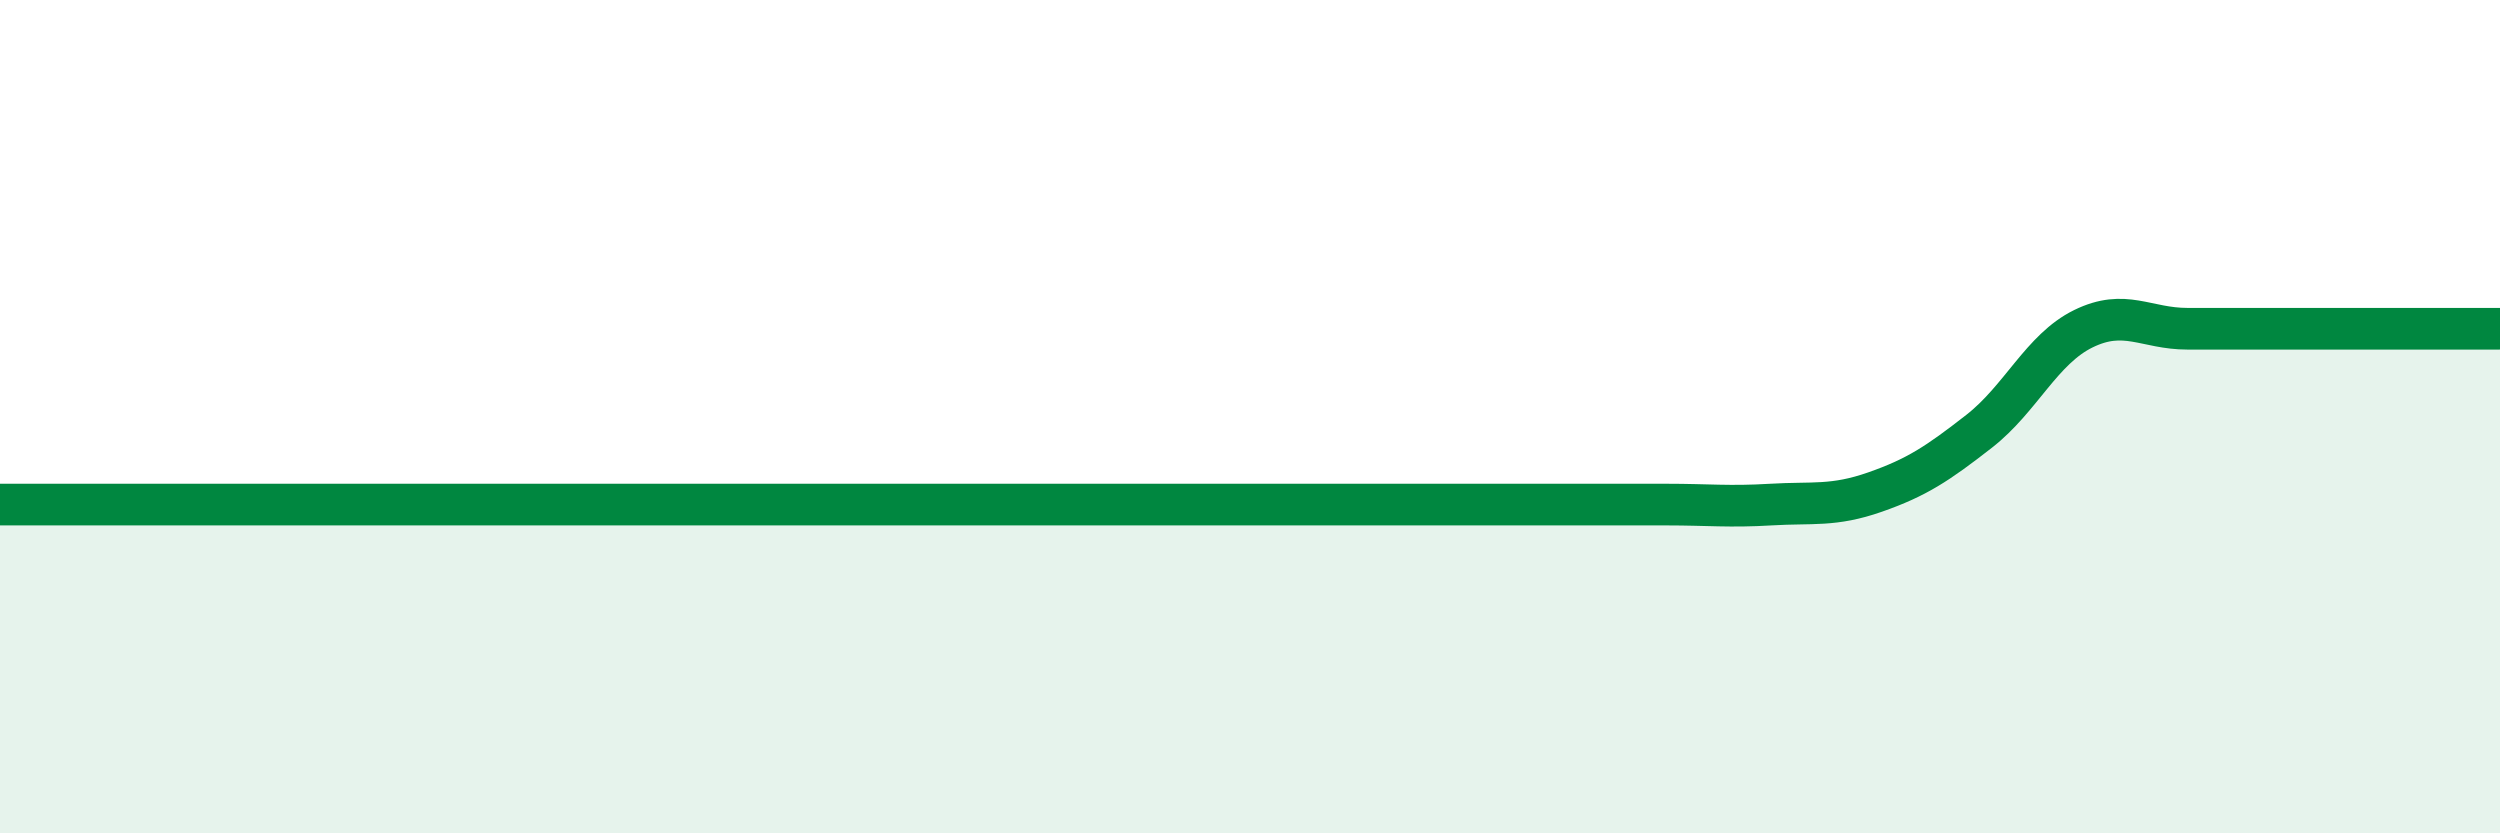 
    <svg width="60" height="20" viewBox="0 0 60 20" xmlns="http://www.w3.org/2000/svg">
      <path
        d="M 0,12.11 C 0.5,12.11 1.5,12.11 2.5,12.11 C 3.5,12.11 4,12.11 5,12.11 C 6,12.11 6.5,12.11 7.5,12.11 C 8.5,12.11 9,12.11 10,12.11 C 11,12.11 11.5,12.11 12.5,12.11 C 13.5,12.11 14,12.11 15,12.11 C 16,12.11 16.5,12.11 17.5,12.11 C 18.5,12.11 19,12.11 20,12.11 C 21,12.11 21.5,12.11 22.5,12.11 C 23.5,12.11 24,12.11 25,12.11 C 26,12.11 26.5,12.11 27.5,12.11 C 28.5,12.11 29,12.11 30,12.11 C 31,12.11 31.5,12.11 32.5,12.11 C 33.5,12.11 34,12.11 35,12.11 C 36,12.11 36.5,12.11 37.5,12.11 C 38.5,12.11 39,12.11 40,12.11 C 41,12.11 41.5,12.17 42.5,12.11 C 43.5,12.05 44,12.16 45,11.81 C 46,11.46 46.5,11.13 47.5,10.35 C 48.5,9.57 49,8.38 50,7.89 C 51,7.4 51.5,7.89 52.5,7.89 C 53.5,7.89 54,7.89 55,7.89 C 56,7.89 56.5,7.89 57.5,7.89 C 58.5,7.89 59.5,7.89 60,7.89L60 20L0 20Z"
        fill="#008740"
        opacity="0.1"
        stroke-linecap="round"
        stroke-linejoin="round"
      />
      <path
        d="M 0,12.11 C 0.5,12.11 1.5,12.11 2.5,12.11 C 3.5,12.11 4,12.11 5,12.11 C 6,12.11 6.5,12.11 7.5,12.11 C 8.5,12.11 9,12.11 10,12.11 C 11,12.11 11.5,12.11 12.5,12.11 C 13.5,12.11 14,12.11 15,12.11 C 16,12.11 16.5,12.11 17.5,12.11 C 18.5,12.11 19,12.11 20,12.11 C 21,12.11 21.5,12.11 22.5,12.11 C 23.5,12.11 24,12.11 25,12.11 C 26,12.11 26.5,12.11 27.5,12.11 C 28.5,12.11 29,12.11 30,12.11 C 31,12.11 31.5,12.11 32.5,12.11 C 33.5,12.11 34,12.11 35,12.11 C 36,12.11 36.5,12.11 37.5,12.11 C 38.5,12.11 39,12.11 40,12.11 C 41,12.11 41.5,12.17 42.5,12.11 C 43.5,12.05 44,12.16 45,11.81 C 46,11.46 46.5,11.13 47.5,10.35 C 48.5,9.57 49,8.38 50,7.89 C 51,7.4 51.5,7.89 52.5,7.89 C 53.5,7.89 54,7.89 55,7.89 C 56,7.89 56.5,7.89 57.5,7.89 C 58.5,7.89 59.5,7.89 60,7.89"
        stroke="#008740"
        stroke-width="1"
        fill="none"
        stroke-linecap="round"
        stroke-linejoin="round"
      />
    </svg>
  